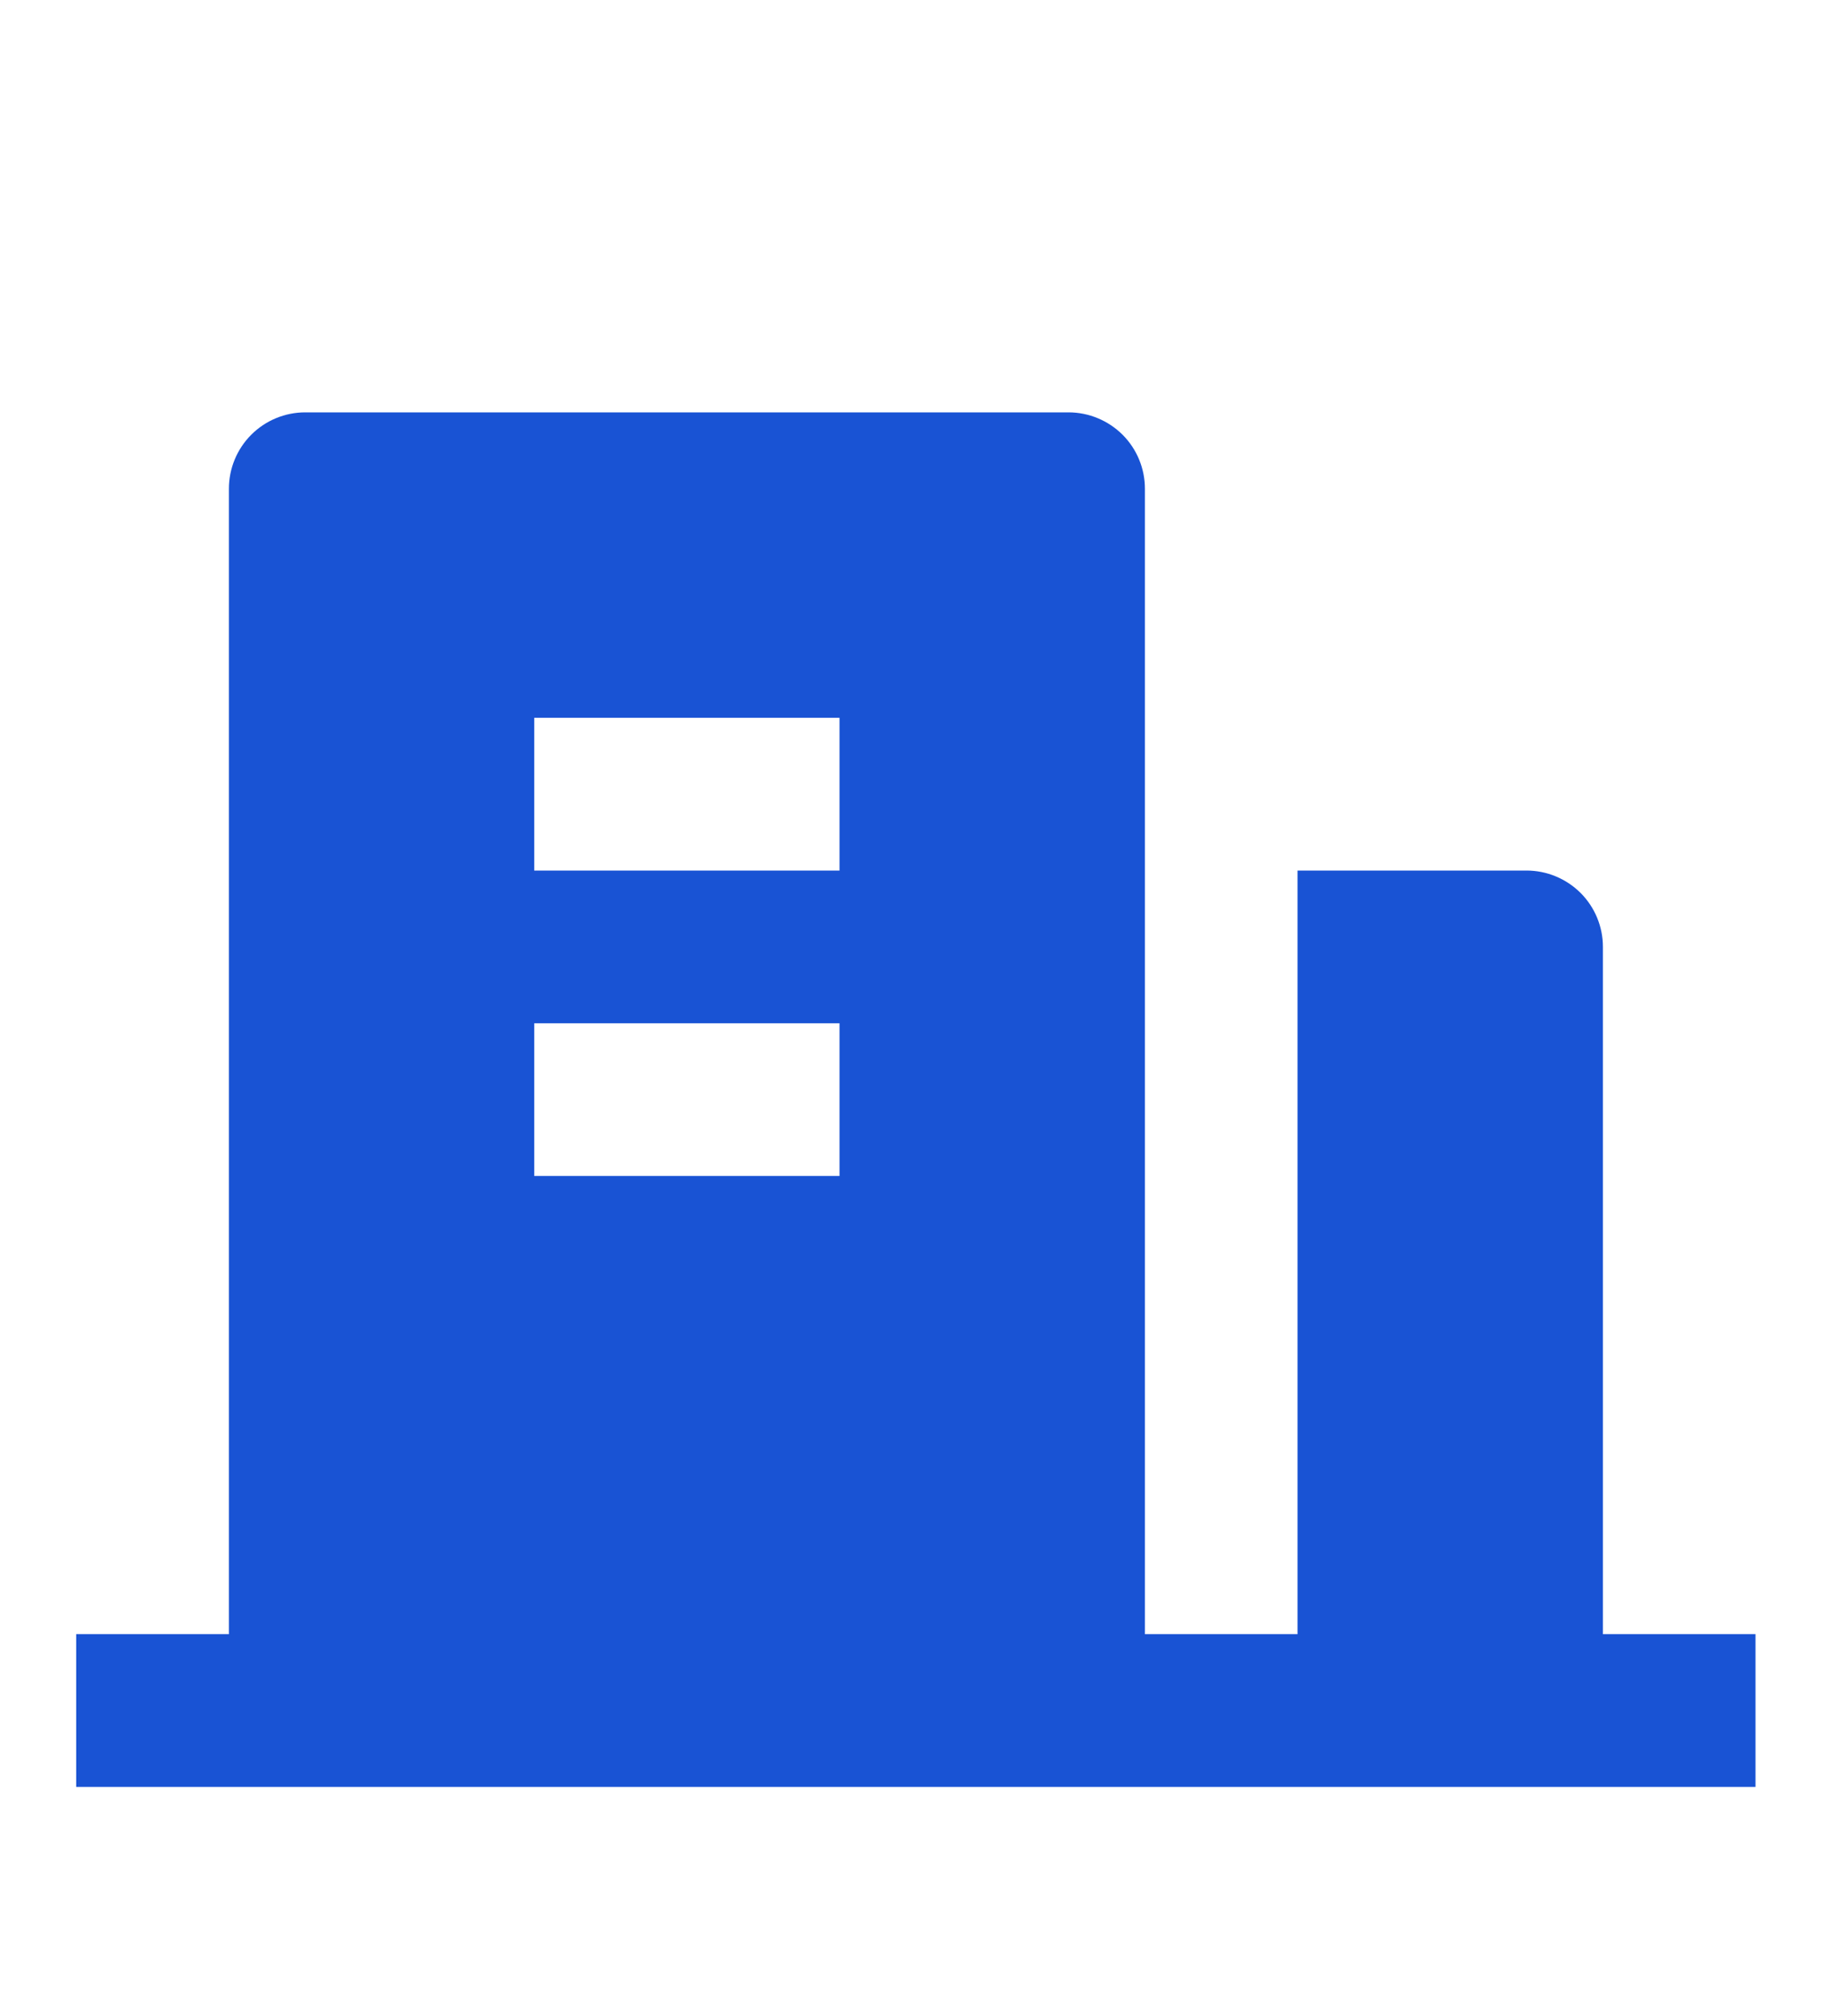 <svg width="20" height="22" viewBox="0 0 20 22" fill="none" xmlns="http://www.w3.org/2000/svg">
<path d="M17.499 17.833H19.165V19.5H0.832V17.833H2.499V5.333C2.499 5.112 2.587 4.9 2.743 4.744C2.899 4.588 3.111 4.5 3.332 4.5H11.665C11.886 4.5 12.098 4.588 12.255 4.744C12.411 4.9 12.499 5.112 12.499 5.333V17.833H14.165V9.5H16.665C16.886 9.5 17.098 9.588 17.255 9.744C17.411 9.9 17.499 10.112 17.499 10.333V17.833ZM5.832 11.167V12.833H9.165V11.167H5.832ZM5.832 7.833V9.5H9.165V7.833H5.832Z" fill="#1953D4"/>
</svg>
